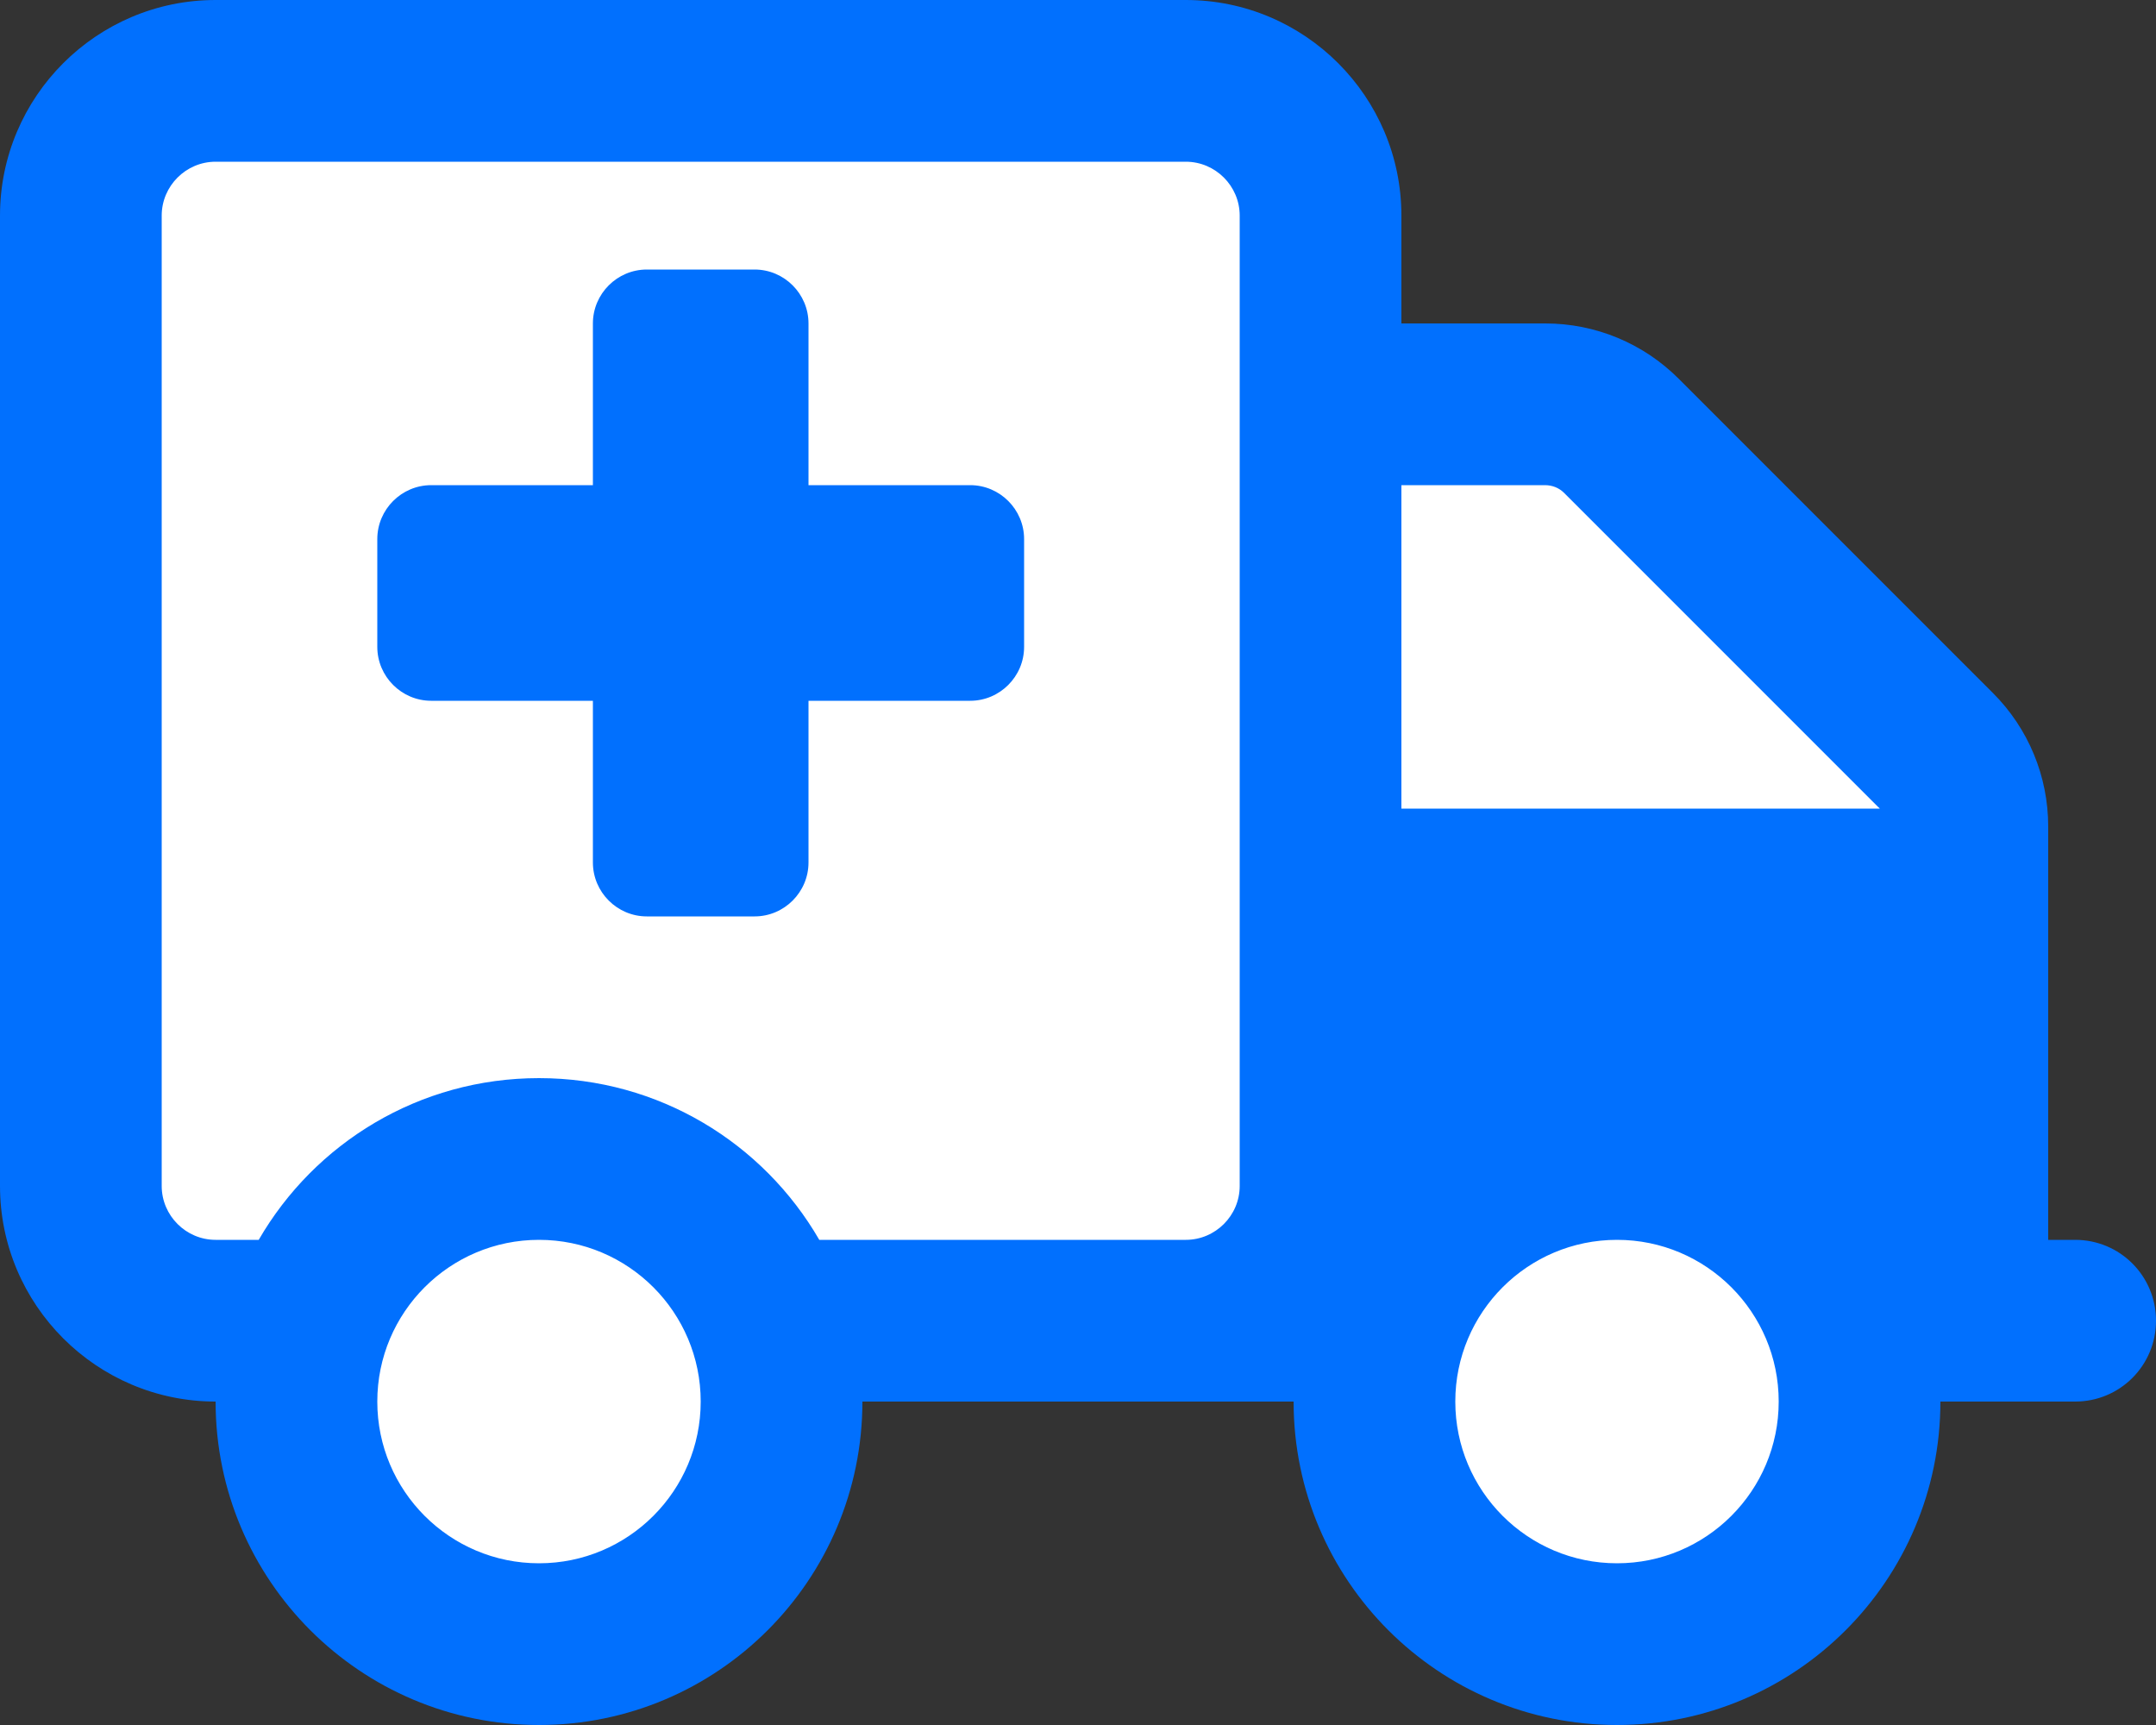 <?xml version="1.0" encoding="utf-8"?>
<!-- Generator: Adobe Illustrator 27.9.0, SVG Export Plug-In . SVG Version: 6.00 Build 0)  -->
<svg version="1.1" id="Ebene_1" xmlns="http://www.w3.org/2000/svg" xmlns:xlink="http://www.w3.org/1999/xlink" x="0px" y="0px"
	 viewBox="0 0 640 512" style="enable-background:new 0 0 640 512;" xml:space="preserve">
<rect x="0" y="0" width="640" height="512" fill="#333333" stroke="none"/>
<style type="text/css">
	.st0{fill:#FFFFFF;}
	.st1{fill:#0170FE;}
</style>
<polygon class="st0" points="39,29 384,29 384,125 480,125 584.5,229.5 584.5,368 547,440 487,492 403,416 403,388 234,388 226,449 
	171,492 87,450 87,395 20,368 "/>
<path class="st1" d="M64,48c-8.8,0-16,7.2-16,16v288c0,8.8,7.2,16,16,16h12.8c16.6-28.7,47.6-48,83.2-48s66.6,19.3,83.2,48H320h32
	c8.8,0,16-7.2,16-16V64c0-8.8-7.2-16-16-16H64z M480,512c-53,0-96-43-96-96h-8h-24h-32h-64c0,53-43,96-96,96s-96-43-96-96
	c-35.3,0-64-28.7-64-64V64C0,28.7,28.7,0,64,0h288c35.3,0,64,28.7,64,64v32h42.7c14.9,0,29.1,5.9,39.6,16.4l93.3,93.3
	c10.5,10.5,16.4,24.7,16.4,39.6V368h8c13.3,0,24,10.7,24,24s-10.7,24-24,24h-40C576,469,533,512,480,512z M558,240
	c-0.1-0.1-0.2-0.3-0.4-0.4l-93.3-93.3c-1.5-1.5-3.5-2.3-5.7-2.3H416v96H558z M160,464c26.5,0,48-21.5,48-48s-21.5-48-48-48
	s-48,21.5-48,48S133.5,464,160,464z M528,416c0-26.5-21.5-48-48-48s-48,21.5-48,48s21.5,48,48,48S528,442.5,528,416z M176,96
	c0-8.8,7.2-16,16-16h32c8.8,0,16,7.2,16,16v48h48c8.8,0,16,7.2,16,16v32c0,8.8-7.2,16-16,16h-48v48c0,8.8-7.2,16-16,16h-32
	c-8.8,0-16-7.2-16-16v-48h-48c-8.8,0-16-7.2-16-16v-32c0-8.8,7.2-16,16-16h48V96z"/>
</svg>
